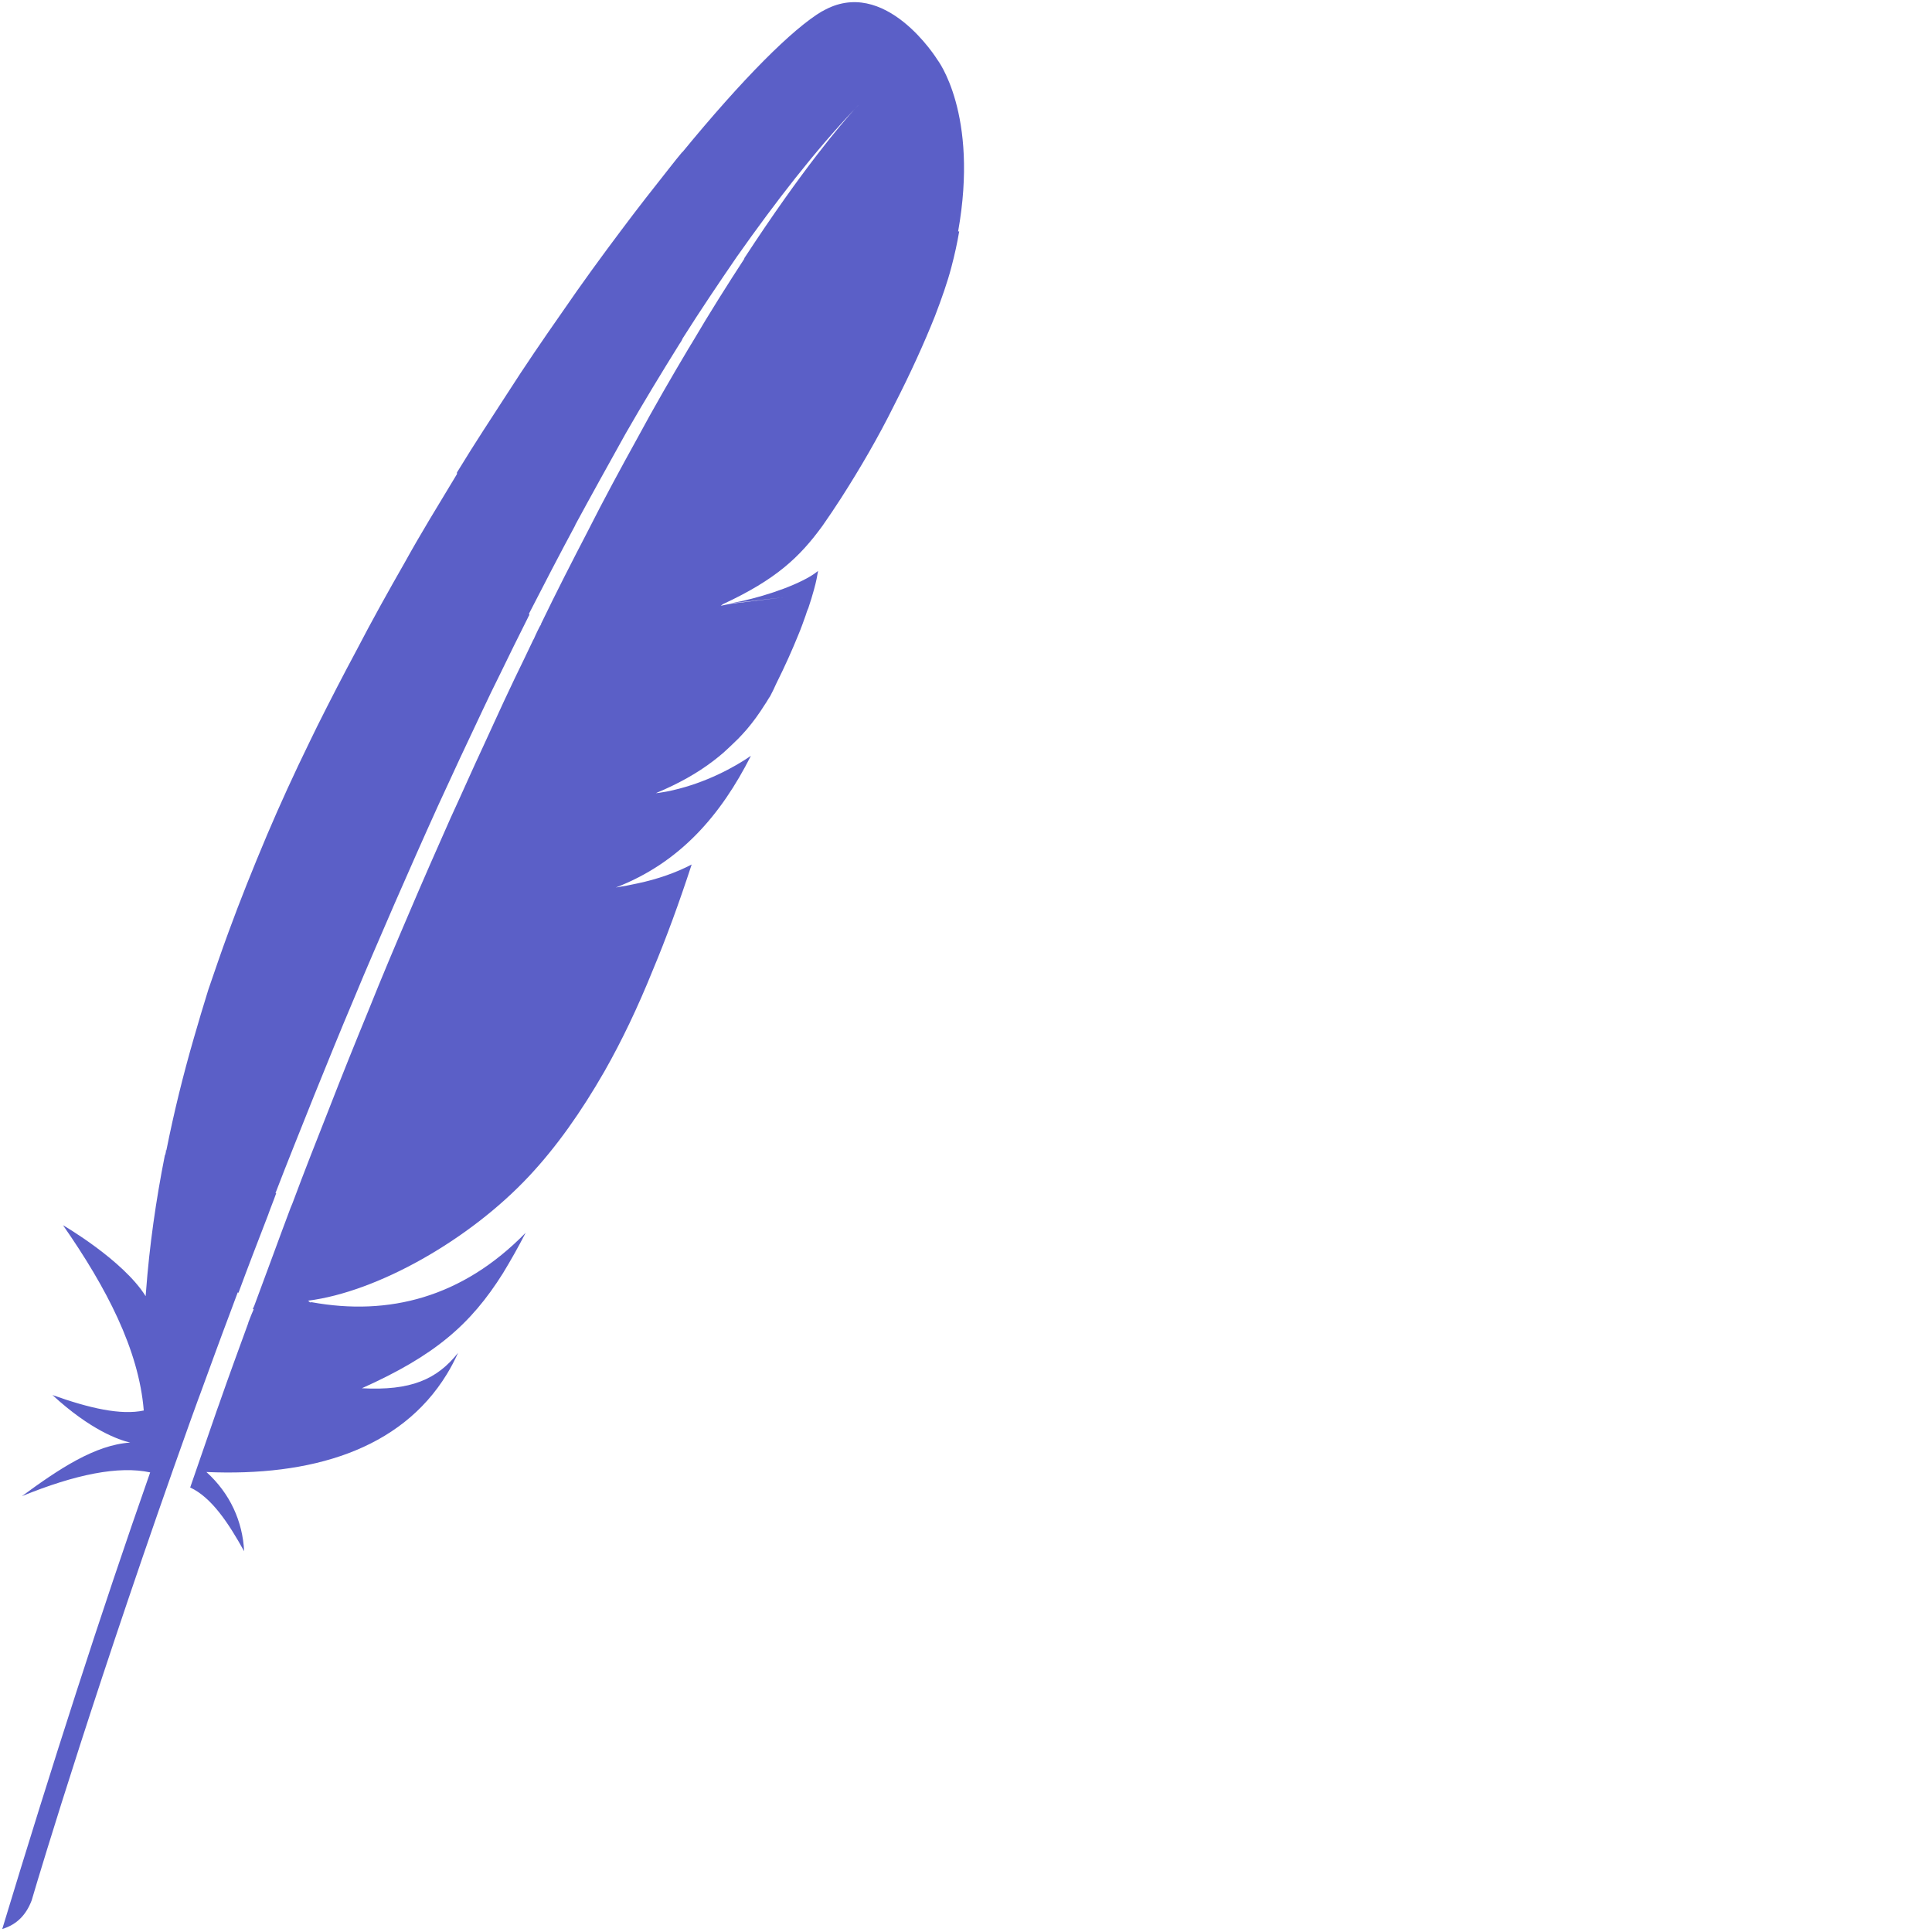 <svg xmlns="http://www.w3.org/2000/svg" viewBox="0 0 512 512"><!--!Font Awesome Pro 6.5.2 by @fontawesome - https://fontawesome.com License - https://fontawesome.com/license (Commercial License) Copyright 2024 Fonticons, Inc.--><path fill="#5b5fc7" d="M218 2.9c-8 4.7-21.3 18.1-37.3 37.6l0 1.2 13.9 25.8 .7 .5c10.3-14.6 20.6-27.9 31.2-39.1c.8-.9 1.2-1.3 1.2-1.3c-.4 .4-.8 .9-1.2 1.3c-3.4 3.8-13.7 15.7-29.3 39.6l1.8 .4s36.4-3.6 53.9-6.6l1-.9c5.6-31.3-5.5-45.6-5.5-45.6s-13.9-22.5-30.5-12.8zM152.4 139.2c4.5-8.3 9-16.4 13.4-24.3c4.7-8.2 9.5-16.1 14.3-23.8c.3-.4 .6-.9 .8-1.4c4.8-7.6 9.6-14.7 14.4-21.7L180.8 40.3c-1.1 1.3-2.2 2.7-3.3 4.1c-4.2 5.3-8.6 10.9-13 16.8c-5.1 6.8-10.3 13.9-15.5 21.5c-4.9 7-9.9 14.3-14.7 21.8c-4.2 6.5-8.5 13-12.7 19.9c-.2 .3-.3 .5-.5 .8l0 1.1 18.2 36.2 .8 .3c4.1-8 8.2-15.9 12.4-23.7zM73 316.2c3.3-8.6 6.8-17.2 10.3-26c3.4-8.4 6.8-16.8 10.4-25.3c3.5-8.5 7.2-16.9 10.9-25.5c3.8-8.7 7.6-17.3 11.5-25.9c3.9-8.5 7.8-16.9 11.8-25.3c1.4-3 2.9-6.1 4.4-9.1c2.5-5.2 5.1-10.4 7.6-15.4c.1-.3 .3-.5 .4-.8l-19-37.6c-.3 .5-.6 1-.9 1.5c-4.4 7.3-8.9 14.6-13.1 22.2c-4.4 7.7-8.7 15.4-12.8 23.3c-3.6 6.7-7 13.3-10.4 20.1c-.7 1.4-1.3 2.7-2 4.1c-4.2 8.6-7.9 16.7-11.3 24.7c-3.8 9-7.2 17.5-10.2 25.7c-2 5.4-3.7 10.5-5.4 15.4c-1.3 4.2-2.6 8.5-3.8 12.7c-2.9 10-5.3 19.8-7.3 29.8l.3 1.2 18.2 36.3 .6 .3c2.5-6.8 5.1-13.5 7.8-20.5c.7-2 1.5-3.9 2.2-5.9zM43.7 306.1c-2.4 12.1-4.1 24.1-5 36.1c0 .4-.1 .8-.1 1.3c-6-9.6-21.9-18.8-21.9-18.8c11.5 16.5 20.1 33 21.4 49.1c-6.1 1.3-14.4-.6-24.2-4.1c10.1 9.3 17.6 11.9 20.6 12.6c-9.3 .6-18.9 7-28.7 14.2c14.2-5.8 25.7-8.1 34-6.3c-13 37-26.1 77.8-39.2 121c4-1.2 6.4-3.9 7.8-7.6c2.3-7.9 17.8-59.3 42-126.9c.7-1.9 1.4-3.9 2.1-5.8c.2-.5 .4-1.1 .6-1.6c2.6-7.1 5.2-14.3 8-21.7c.6-1.7 1.3-3.4 1.9-5.1c0 0 0-.1 0-.1l-19-37.7c0 .5-.1 .9-.2 1.3zM197.3 68.5c-4.3 6.6-9 14-14 22.5c-.3 .4-.5 .9-.8 1.3c-4.4 7.4-9 15.3-13.8 24.2c-4.2 7.6-8.6 15.7-13.1 24.6c-4 7.7-8.1 15.7-12.3 24.4l.9 .4 46.3-5 1.1-.8c14-6.5 20.3-12.4 26.4-20.8c1.6-2.3 3.3-4.8 4.9-7.3c5-7.8 9.9-16.2 14.1-24.7c4.2-8.2 7.9-16.3 10.8-23.6c1.8-4.7 3.3-9 4.3-12.8c.9-3.4 1.6-6.6 2.1-9.6c-18.7 3.3-41.7 6.4-56.8 7.1zM141.4 169.4c-1.6 3.4-3.3 6.9-5 10.4c-1.8 3.8-3.7 7.8-5.5 11.8c-.9 2-1.9 4.1-2.8 6.1c-2.9 6.2-5.7 12.6-8.7 19.1c-3.6 8.1-7.3 16.5-11 25.2c-3.6 8.4-7.2 16.9-10.8 25.9c-3.5 8.5-7 17.2-10.5 26.2c-3.2 8.1-6.4 16.2-9.6 24.8c-.2 .4-.3 .8-.5 1.2c-3.2 8.5-6.3 17.1-9.6 25.9c-.1 .2-.3 .7-.4 .9l.7 .2 13.9-1.5 .8-.3c-.3-.1-.5-.5-.8-.6c18.3-2.3 42.7-16 58.6-33c7.3-7.8 13.8-17 20-27.8c4.6-8.1 8.8-16.9 12.8-26.8c3.6-8.6 7-17.9 10.3-28c-4.2 2.2-9.1 3.9-14.3 5c-.9 .2-1.9 .4-2.9 .6s-2 .3-2.9 .5c17.1-6.6 27.9-19.3 35.8-34.9c-4.5 3.1-11.9 7.1-20.6 9.1c-1.2 .3-2.4 .5-3.7 .7c-.3 0-.6 .1-.9 .1c6-2.5 11-5.3 15.3-8.6c.9-.7 1.8-1.4 2.7-2.2c1.3-1.2 2.6-2.4 3.8-3.6c.8-.8 1.5-1.6 2.3-2.5c1.7-2 3.3-4.2 4.8-6.6c.5-.7 .9-1.5 1.4-2.2c.6-1.1 1.1-2.2 1.6-3.3c2.4-4.8 4.3-9.1 5.8-12.8c.8-1.9 1.4-3.6 2-5.3c.2-.6 .4-1.3 .7-1.9c.6-1.8 1.1-3.4 1.5-4.9c.6-2.1 .9-3.8 1.1-5c-.6 .5-1.2 .9-2 1.4c-5.2 3.1-14 5.9-21.2 7.2l14.1-1.6L193.7 160c-1 .2-1.7 .3-2.5 .5c.1-.1-15.9 1.6-47.9 5.1c-.2 .2-1.4 2.7-1.9 3.9zM65.8 350.6c-2.5 6.9-5.1 13.9-7.6 21.1c0 .1-.1 .2-.1 .3c-.4 1-.7 2-1.1 3.1c-1.7 4.9-3.2 9.2-6.6 19.1c5.6 2.6 10.1 9.3 14.3 16.9c-.4-7.9-3.7-15.3-10-21c27.6 1.2 51.4-5.8 63.7-25.9c1.1-1.8 2.1-3.7 3-5.7c-5.6 7.1-12.6 10.1-25.5 9.4c0 0-.1 0-.1 0s.1 0 .1 0c19.2-8.6 28.8-16.8 37.4-30.5c2-3.3 4-6.8 6-10.7c-16.8 17.2-36.3 22.1-56.7 18.4l-15.3 1.7c-.5 1.1-1 2.4-1.5 3.7z"/></svg>